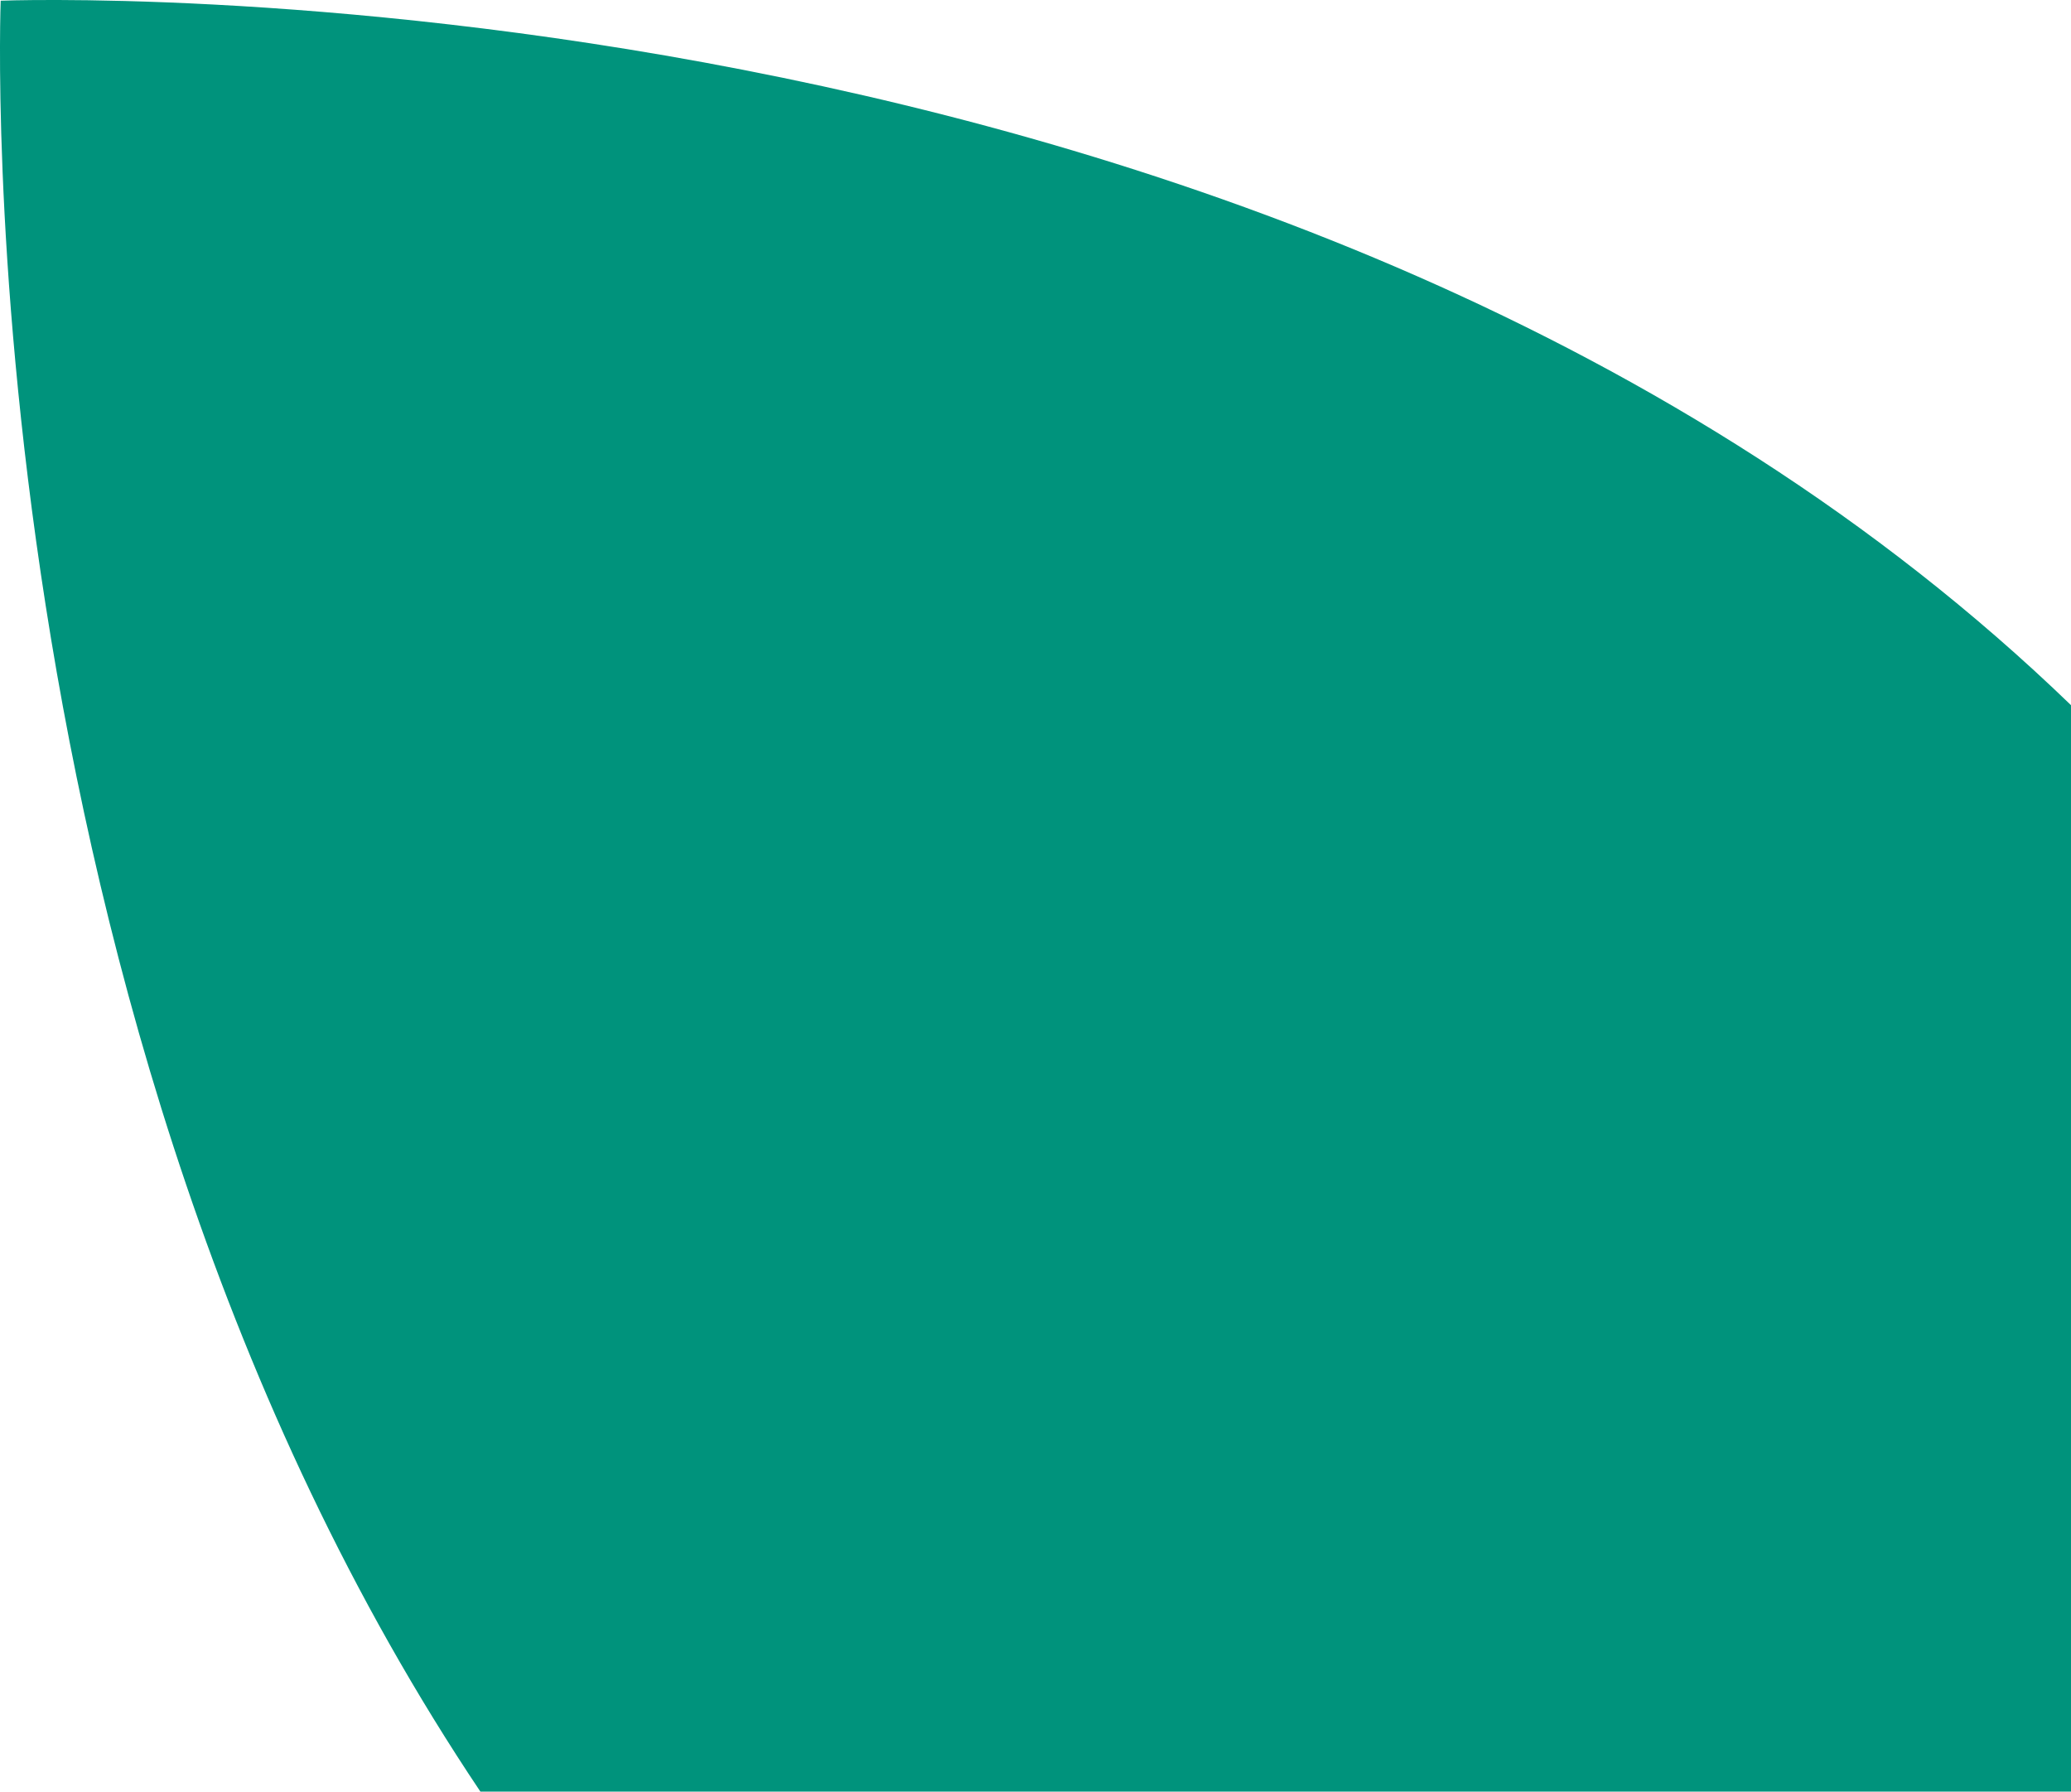 <?xml version="1.0" encoding="UTF-8"?>
<svg id="Livello_2" data-name="Livello 2" xmlns="http://www.w3.org/2000/svg" viewBox="0 0 296.8 256.74">
  <defs>
    <style>
      .cls-1 {
        fill: #00937c;
        stroke-width: 0px;
      }
    </style>
  </defs>
  <g id="Livello_1-2" data-name="Livello 1">
    <path class="cls-1" d="M.1.1s184.7-7.26,296.7,100.95v155.69s-227.95,0-227.95,0C-5.62,145.7.1.1.1.1Z"/>
  </g>
</svg>